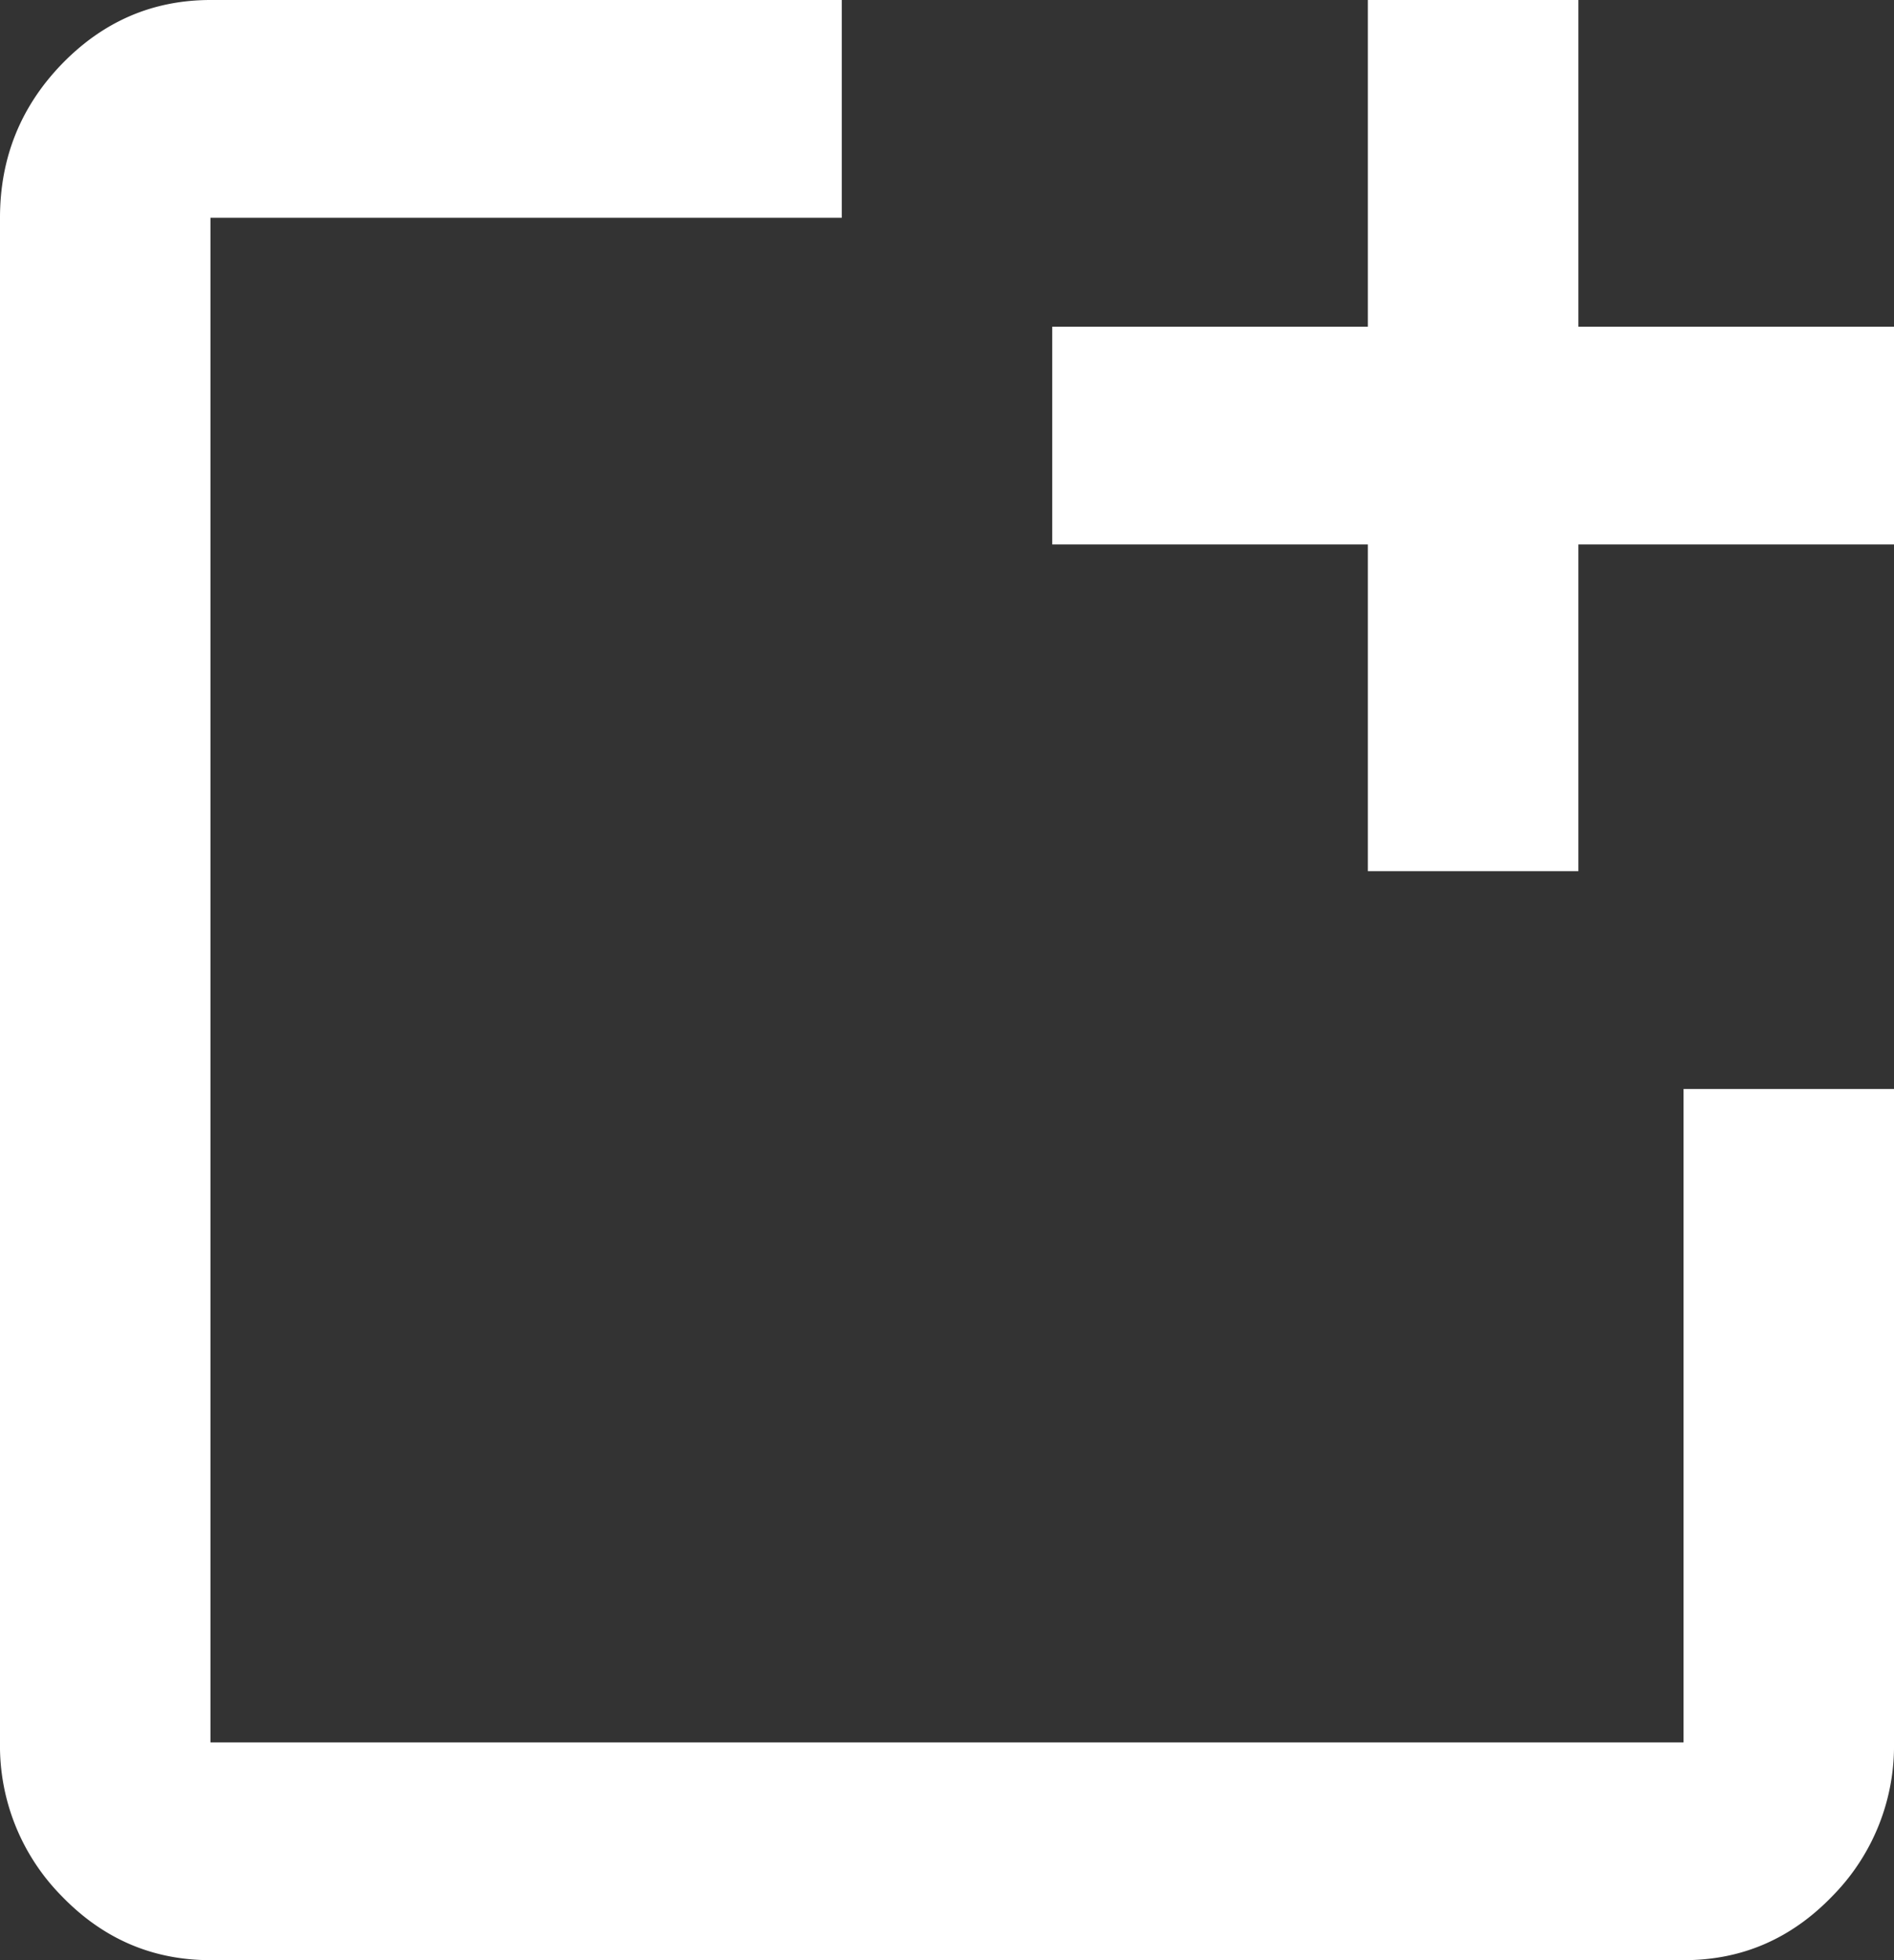 <svg width="29" height="30" fill="none" xmlns="http://www.w3.org/2000/svg"><rect width="100%" height="100%" fill="#333333" stroke="none"/><path d="M3.222 30c-.886 0-1.644-.326-2.275-.978A3.273 3.273 0 010 26.667V3.333c0-.916.316-1.7.947-2.353C1.58.328 2.337.001 3.222 0h9.667v3.333H3.222v23.334h22.556v-10H29v10a3.27 3.27 0 01-.946 2.355c-.63.653-1.389.98-2.276.978H3.222zm17.722-16.667v-5h-4.833V5h4.833V0h3.223v5H29v3.333h-4.833v5h-3.223z" fill="#fff"/></svg>